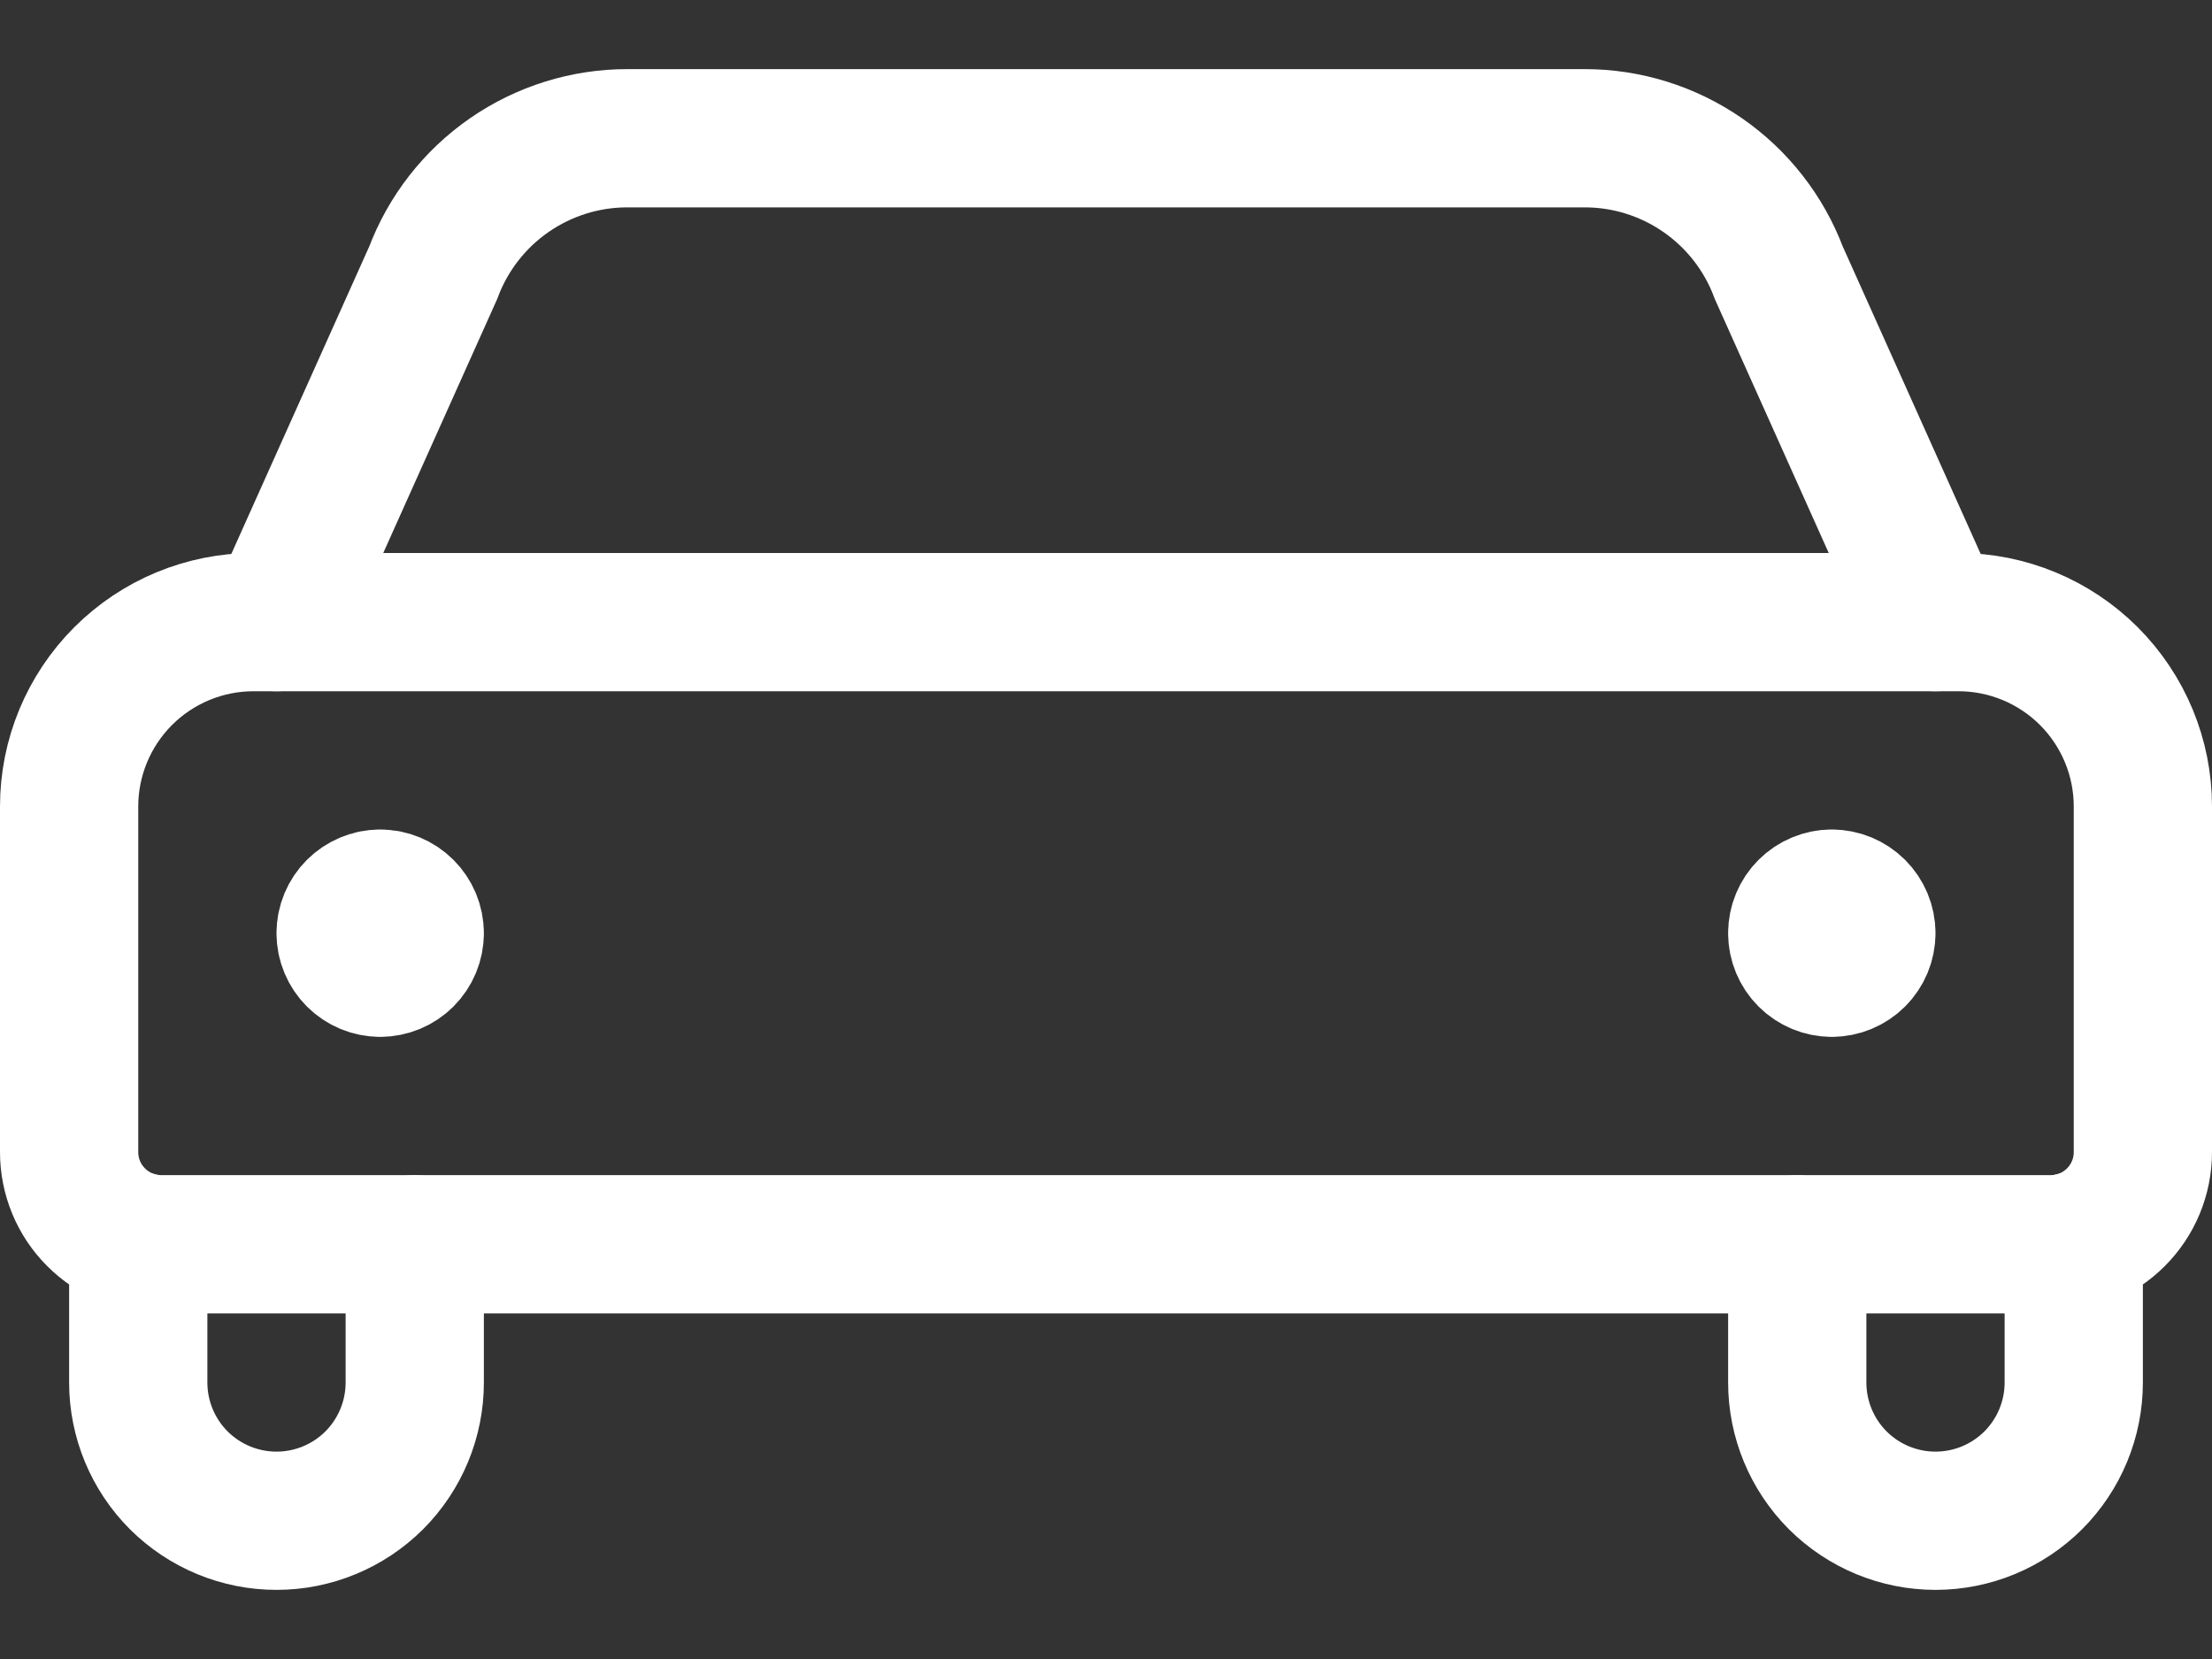 <svg width="24" height="18" viewBox="0 0 24 18" fill="none" xmlns="http://www.w3.org/2000/svg">
<rect x="0" y="0" width="24" height="18" fill="#333333" stroke="none"/>
<path d="M21 6.75L19.3 2.96C19.139 2.531 18.851 2.161 18.474 1.9C18.097 1.639 17.649 1.499 17.191 1.5H6.809C6.351 1.499 5.903 1.639 5.526 1.9C5.149 2.161 4.861 2.531 4.7 2.96L3 6.75M1.5 13.468V15C1.5 15.398 1.658 15.779 1.939 16.061C2.221 16.342 2.602 16.5 3 16.5C3.398 16.5 3.779 16.342 4.061 16.061C4.342 15.779 4.5 15.398 4.5 15V13.5M22.5 13.468V15C22.5 15.398 22.342 15.779 22.061 16.061C21.779 16.342 21.398 16.5 21 16.5C20.602 16.5 20.221 16.342 19.939 16.061C19.658 15.779 19.5 15.398 19.5 15V13.5M19.875 9.75C19.974 9.75 20.07 9.79 20.14 9.86C20.21 9.93 20.25 10.025 20.25 10.125M19.5 10.125C19.5 10.025 19.54 9.93 19.61 9.86C19.68 9.79 19.776 9.75 19.875 9.75M19.875 10.5C19.776 10.5 19.68 10.46 19.61 10.39C19.54 10.32 19.5 10.225 19.5 10.125M20.25 10.125C20.25 10.225 20.21 10.32 20.14 10.39C20.07 10.46 19.974 10.5 19.875 10.5M4.125 9.75C4.026 9.75 3.93 9.79 3.86 9.86C3.79 9.93 3.75 10.025 3.75 10.125M4.5 10.125C4.5 10.025 4.46 9.93 4.39 9.86C4.32 9.79 4.224 9.75 4.125 9.75M4.125 10.5C4.224 10.5 4.32 10.46 4.39 10.39C4.46 10.32 4.5 10.225 4.5 10.125M3.75 10.125C3.75 10.225 3.79 10.32 3.86 10.39C3.93 10.46 4.026 10.5 4.125 10.5" stroke="white" stroke-width="1.5" stroke-linecap="round"/>
<path d="M2.75 6.75H21.25C21.78 6.75 22.289 6.961 22.664 7.336C23.039 7.711 23.25 8.22 23.25 8.75V12.5C23.25 12.765 23.145 13.02 22.957 13.207C22.77 13.395 22.515 13.5 22.25 13.5H1.75C1.485 13.5 1.23 13.395 1.043 13.207C0.855 13.02 0.75 12.765 0.75 12.5V8.75C0.75 8.22 0.961 7.711 1.336 7.336C1.711 6.961 2.22 6.75 2.75 6.75V6.75Z" stroke="white" stroke-width="1.5" stroke-linecap="round"/>
</svg>
